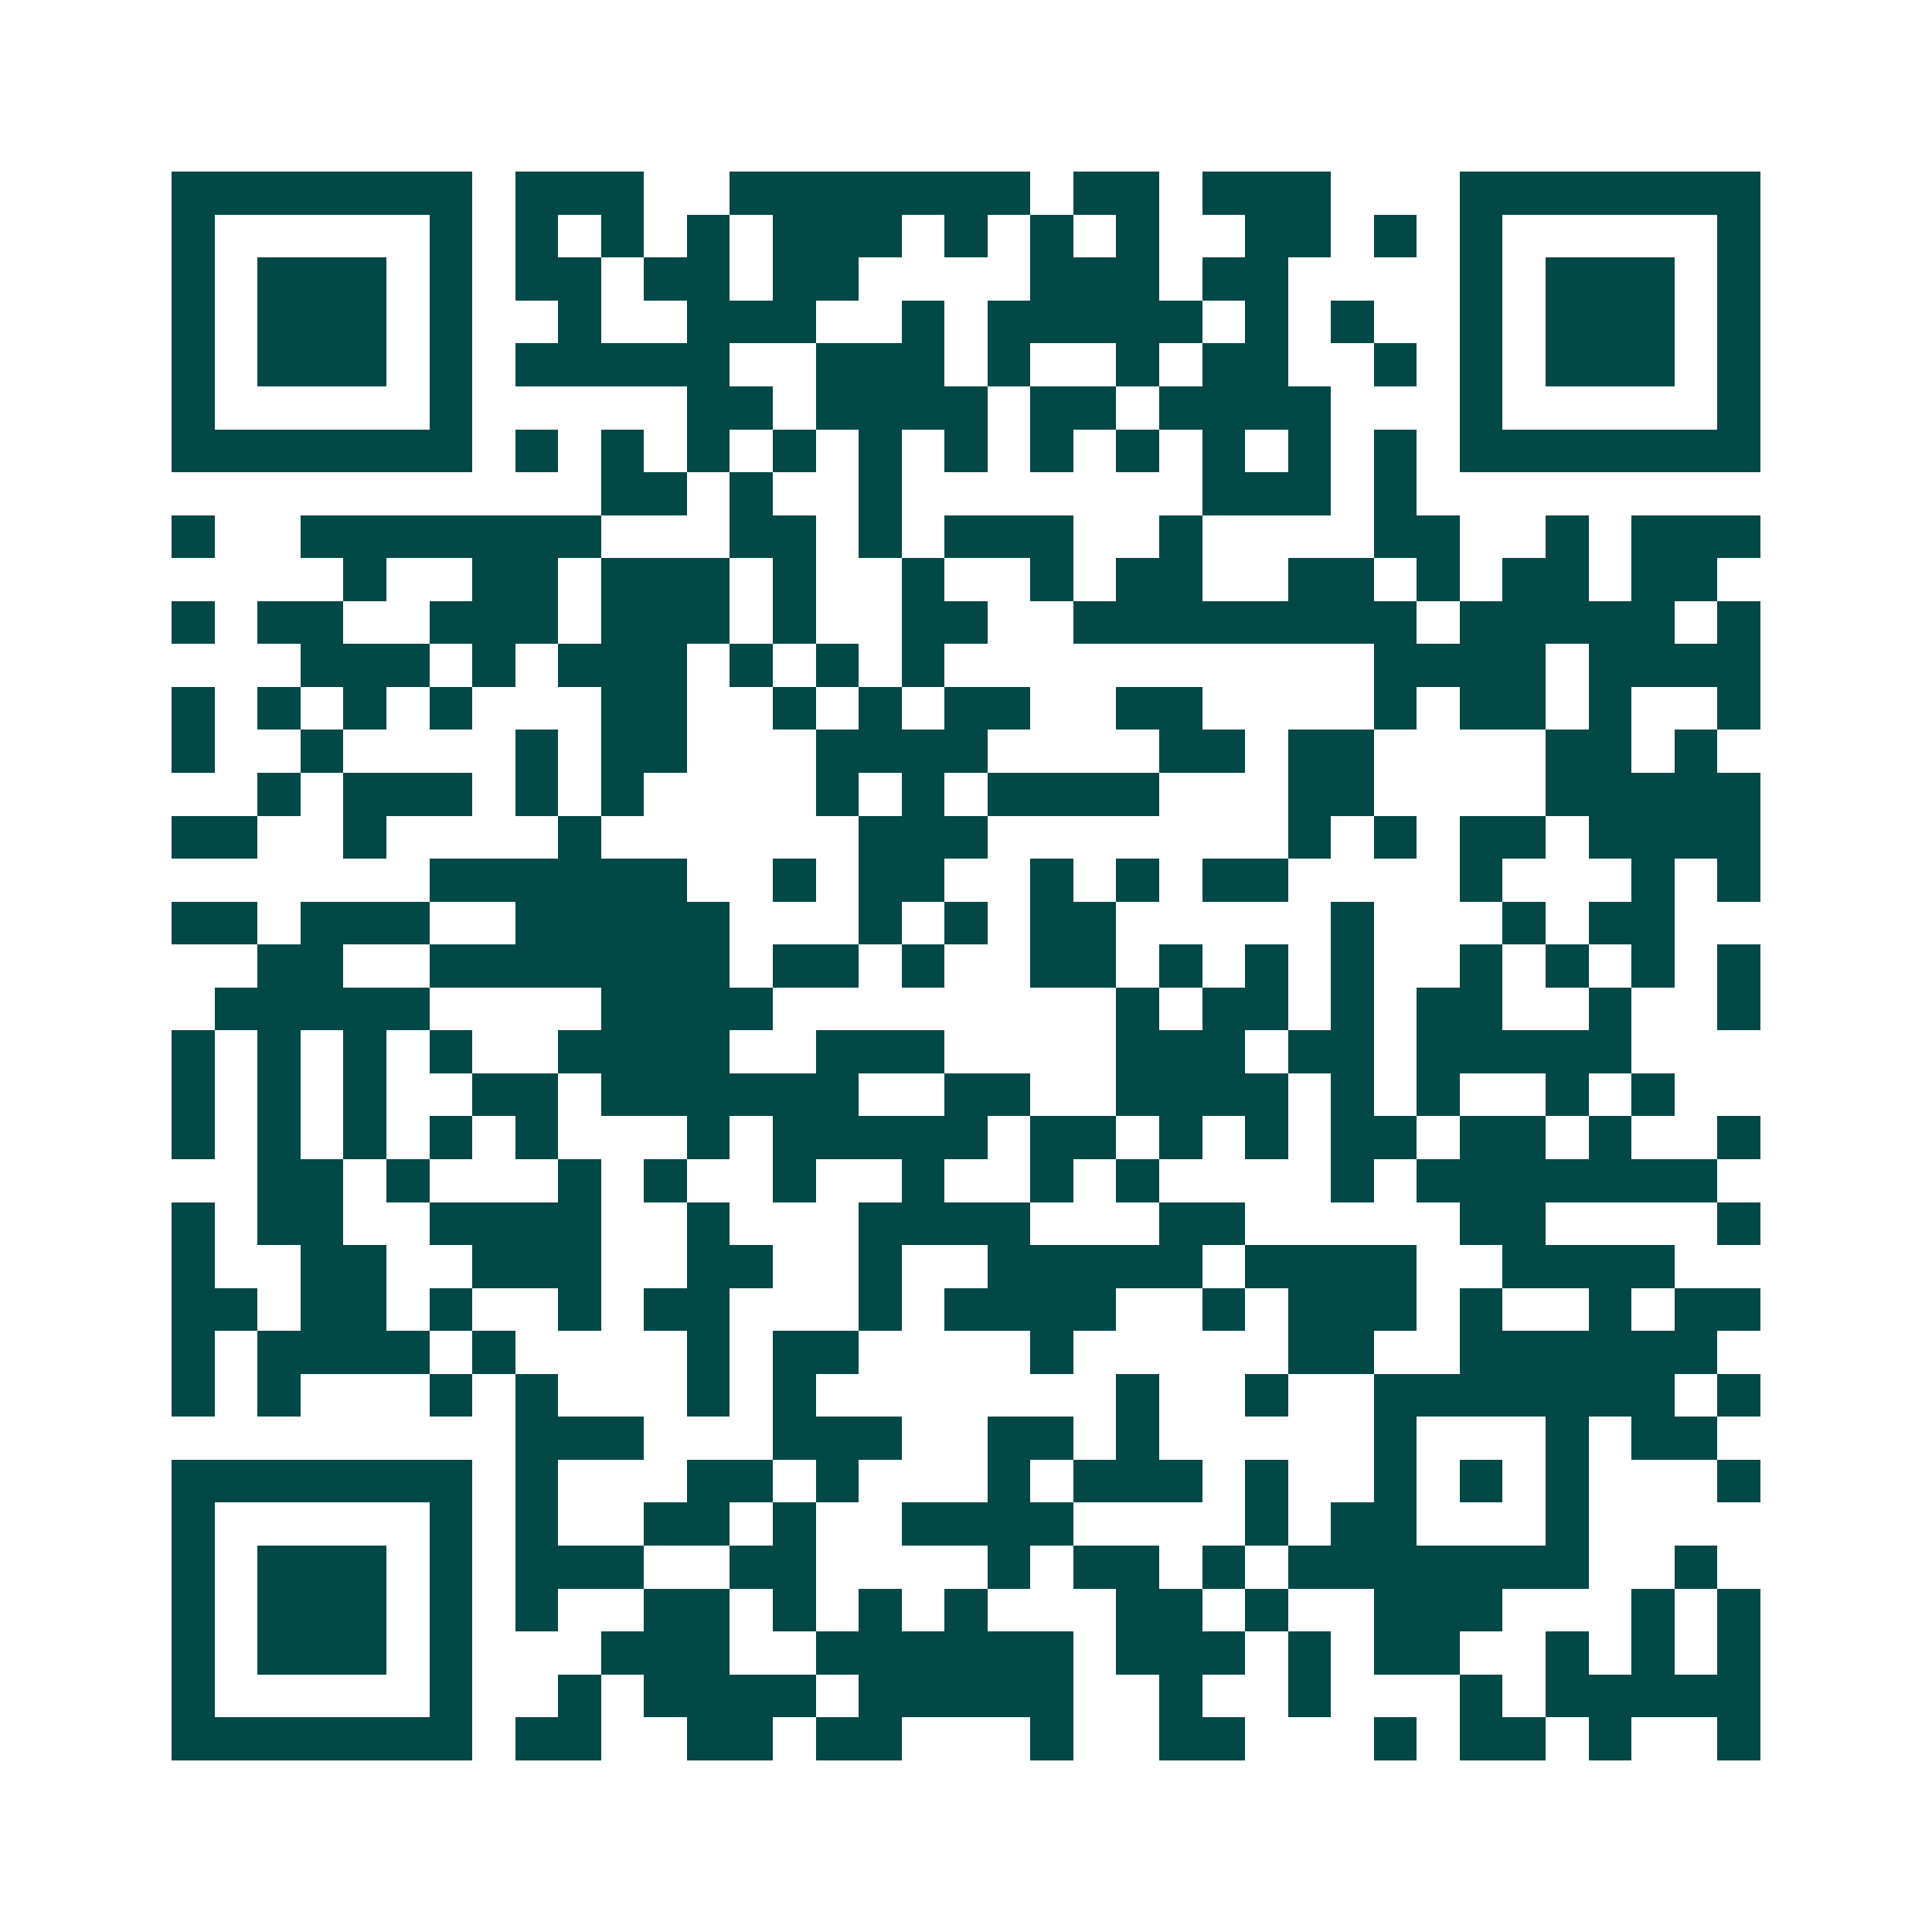 <svg xmlns="http://www.w3.org/2000/svg" width="200" height="200" viewBox="0 0 45 45" shape-rendering="crispEdges"><path fill="#ffffff" d="M0 0h45v45H0z"/><path stroke="#014847" d="M4 4.5h7m1 0h3m2 0h7m1 0h2m1 0h3m3 0h7M4 5.5h1m5 0h1m1 0h1m1 0h1m1 0h1m1 0h3m1 0h1m1 0h1m1 0h1m2 0h2m1 0h1m1 0h1m5 0h1M4 6.5h1m1 0h3m1 0h1m1 0h2m1 0h2m1 0h2m4 0h3m1 0h2m4 0h1m1 0h3m1 0h1M4 7.5h1m1 0h3m1 0h1m2 0h1m2 0h3m2 0h1m1 0h5m1 0h1m1 0h1m2 0h1m1 0h3m1 0h1M4 8.5h1m1 0h3m1 0h1m1 0h5m2 0h3m1 0h1m2 0h1m1 0h2m2 0h1m1 0h1m1 0h3m1 0h1M4 9.5h1m5 0h1m5 0h2m1 0h4m1 0h2m1 0h4m3 0h1m5 0h1M4 10.5h7m1 0h1m1 0h1m1 0h1m1 0h1m1 0h1m1 0h1m1 0h1m1 0h1m1 0h1m1 0h1m1 0h1m1 0h7M14 11.5h2m1 0h1m2 0h1m7 0h3m1 0h1M4 12.5h1m2 0h7m3 0h2m1 0h1m1 0h3m2 0h1m4 0h2m2 0h1m1 0h3M8 13.5h1m2 0h2m1 0h3m1 0h1m2 0h1m2 0h1m1 0h2m2 0h2m1 0h1m1 0h2m1 0h2M4 14.5h1m1 0h2m2 0h3m1 0h3m1 0h1m2 0h2m2 0h8m1 0h5m1 0h1M7 15.5h3m1 0h1m1 0h3m1 0h1m1 0h1m1 0h1m10 0h4m1 0h4M4 16.5h1m1 0h1m1 0h1m1 0h1m3 0h2m2 0h1m1 0h1m1 0h2m2 0h2m4 0h1m1 0h2m1 0h1m2 0h1M4 17.5h1m2 0h1m4 0h1m1 0h2m3 0h4m4 0h2m1 0h2m4 0h2m1 0h1M6 18.5h1m1 0h3m1 0h1m1 0h1m4 0h1m1 0h1m1 0h4m3 0h2m4 0h5M4 19.5h2m2 0h1m4 0h1m6 0h3m7 0h1m1 0h1m1 0h2m1 0h4M10 20.5h6m2 0h1m1 0h2m2 0h1m1 0h1m1 0h2m4 0h1m3 0h1m1 0h1M4 21.5h2m1 0h3m2 0h5m3 0h1m1 0h1m1 0h2m5 0h1m3 0h1m1 0h2M6 22.5h2m2 0h7m1 0h2m1 0h1m2 0h2m1 0h1m1 0h1m1 0h1m2 0h1m1 0h1m1 0h1m1 0h1M5 23.5h5m4 0h4m8 0h1m1 0h2m1 0h1m1 0h2m2 0h1m2 0h1M4 24.5h1m1 0h1m1 0h1m1 0h1m2 0h4m2 0h3m4 0h3m1 0h2m1 0h5M4 25.5h1m1 0h1m1 0h1m2 0h2m1 0h6m2 0h2m2 0h4m1 0h1m1 0h1m2 0h1m1 0h1M4 26.5h1m1 0h1m1 0h1m1 0h1m1 0h1m3 0h1m1 0h5m1 0h2m1 0h1m1 0h1m1 0h2m1 0h2m1 0h1m2 0h1M6 27.5h2m1 0h1m3 0h1m1 0h1m2 0h1m2 0h1m2 0h1m1 0h1m4 0h1m1 0h7M4 28.5h1m1 0h2m2 0h4m2 0h1m3 0h4m3 0h2m5 0h2m4 0h1M4 29.5h1m2 0h2m2 0h3m2 0h2m2 0h1m2 0h5m1 0h4m2 0h4M4 30.5h2m1 0h2m1 0h1m2 0h1m1 0h2m3 0h1m1 0h4m2 0h1m1 0h3m1 0h1m2 0h1m1 0h2M4 31.5h1m1 0h4m1 0h1m4 0h1m1 0h2m4 0h1m5 0h2m2 0h6M4 32.5h1m1 0h1m3 0h1m1 0h1m3 0h1m1 0h1m7 0h1m2 0h1m2 0h7m1 0h1M12 33.5h3m3 0h3m2 0h2m1 0h1m5 0h1m3 0h1m1 0h2M4 34.5h7m1 0h1m3 0h2m1 0h1m3 0h1m1 0h3m1 0h1m2 0h1m1 0h1m1 0h1m3 0h1M4 35.5h1m5 0h1m1 0h1m2 0h2m1 0h1m2 0h4m4 0h1m1 0h2m3 0h1M4 36.5h1m1 0h3m1 0h1m1 0h3m2 0h2m4 0h1m1 0h2m1 0h1m1 0h7m2 0h1M4 37.5h1m1 0h3m1 0h1m1 0h1m2 0h2m1 0h1m1 0h1m1 0h1m3 0h2m1 0h1m2 0h3m3 0h1m1 0h1M4 38.5h1m1 0h3m1 0h1m3 0h3m2 0h6m1 0h3m1 0h1m1 0h2m2 0h1m1 0h1m1 0h1M4 39.5h1m5 0h1m2 0h1m1 0h4m1 0h5m2 0h1m2 0h1m3 0h1m1 0h5M4 40.5h7m1 0h2m2 0h2m1 0h2m3 0h1m2 0h2m3 0h1m1 0h2m1 0h1m2 0h1"/></svg>
